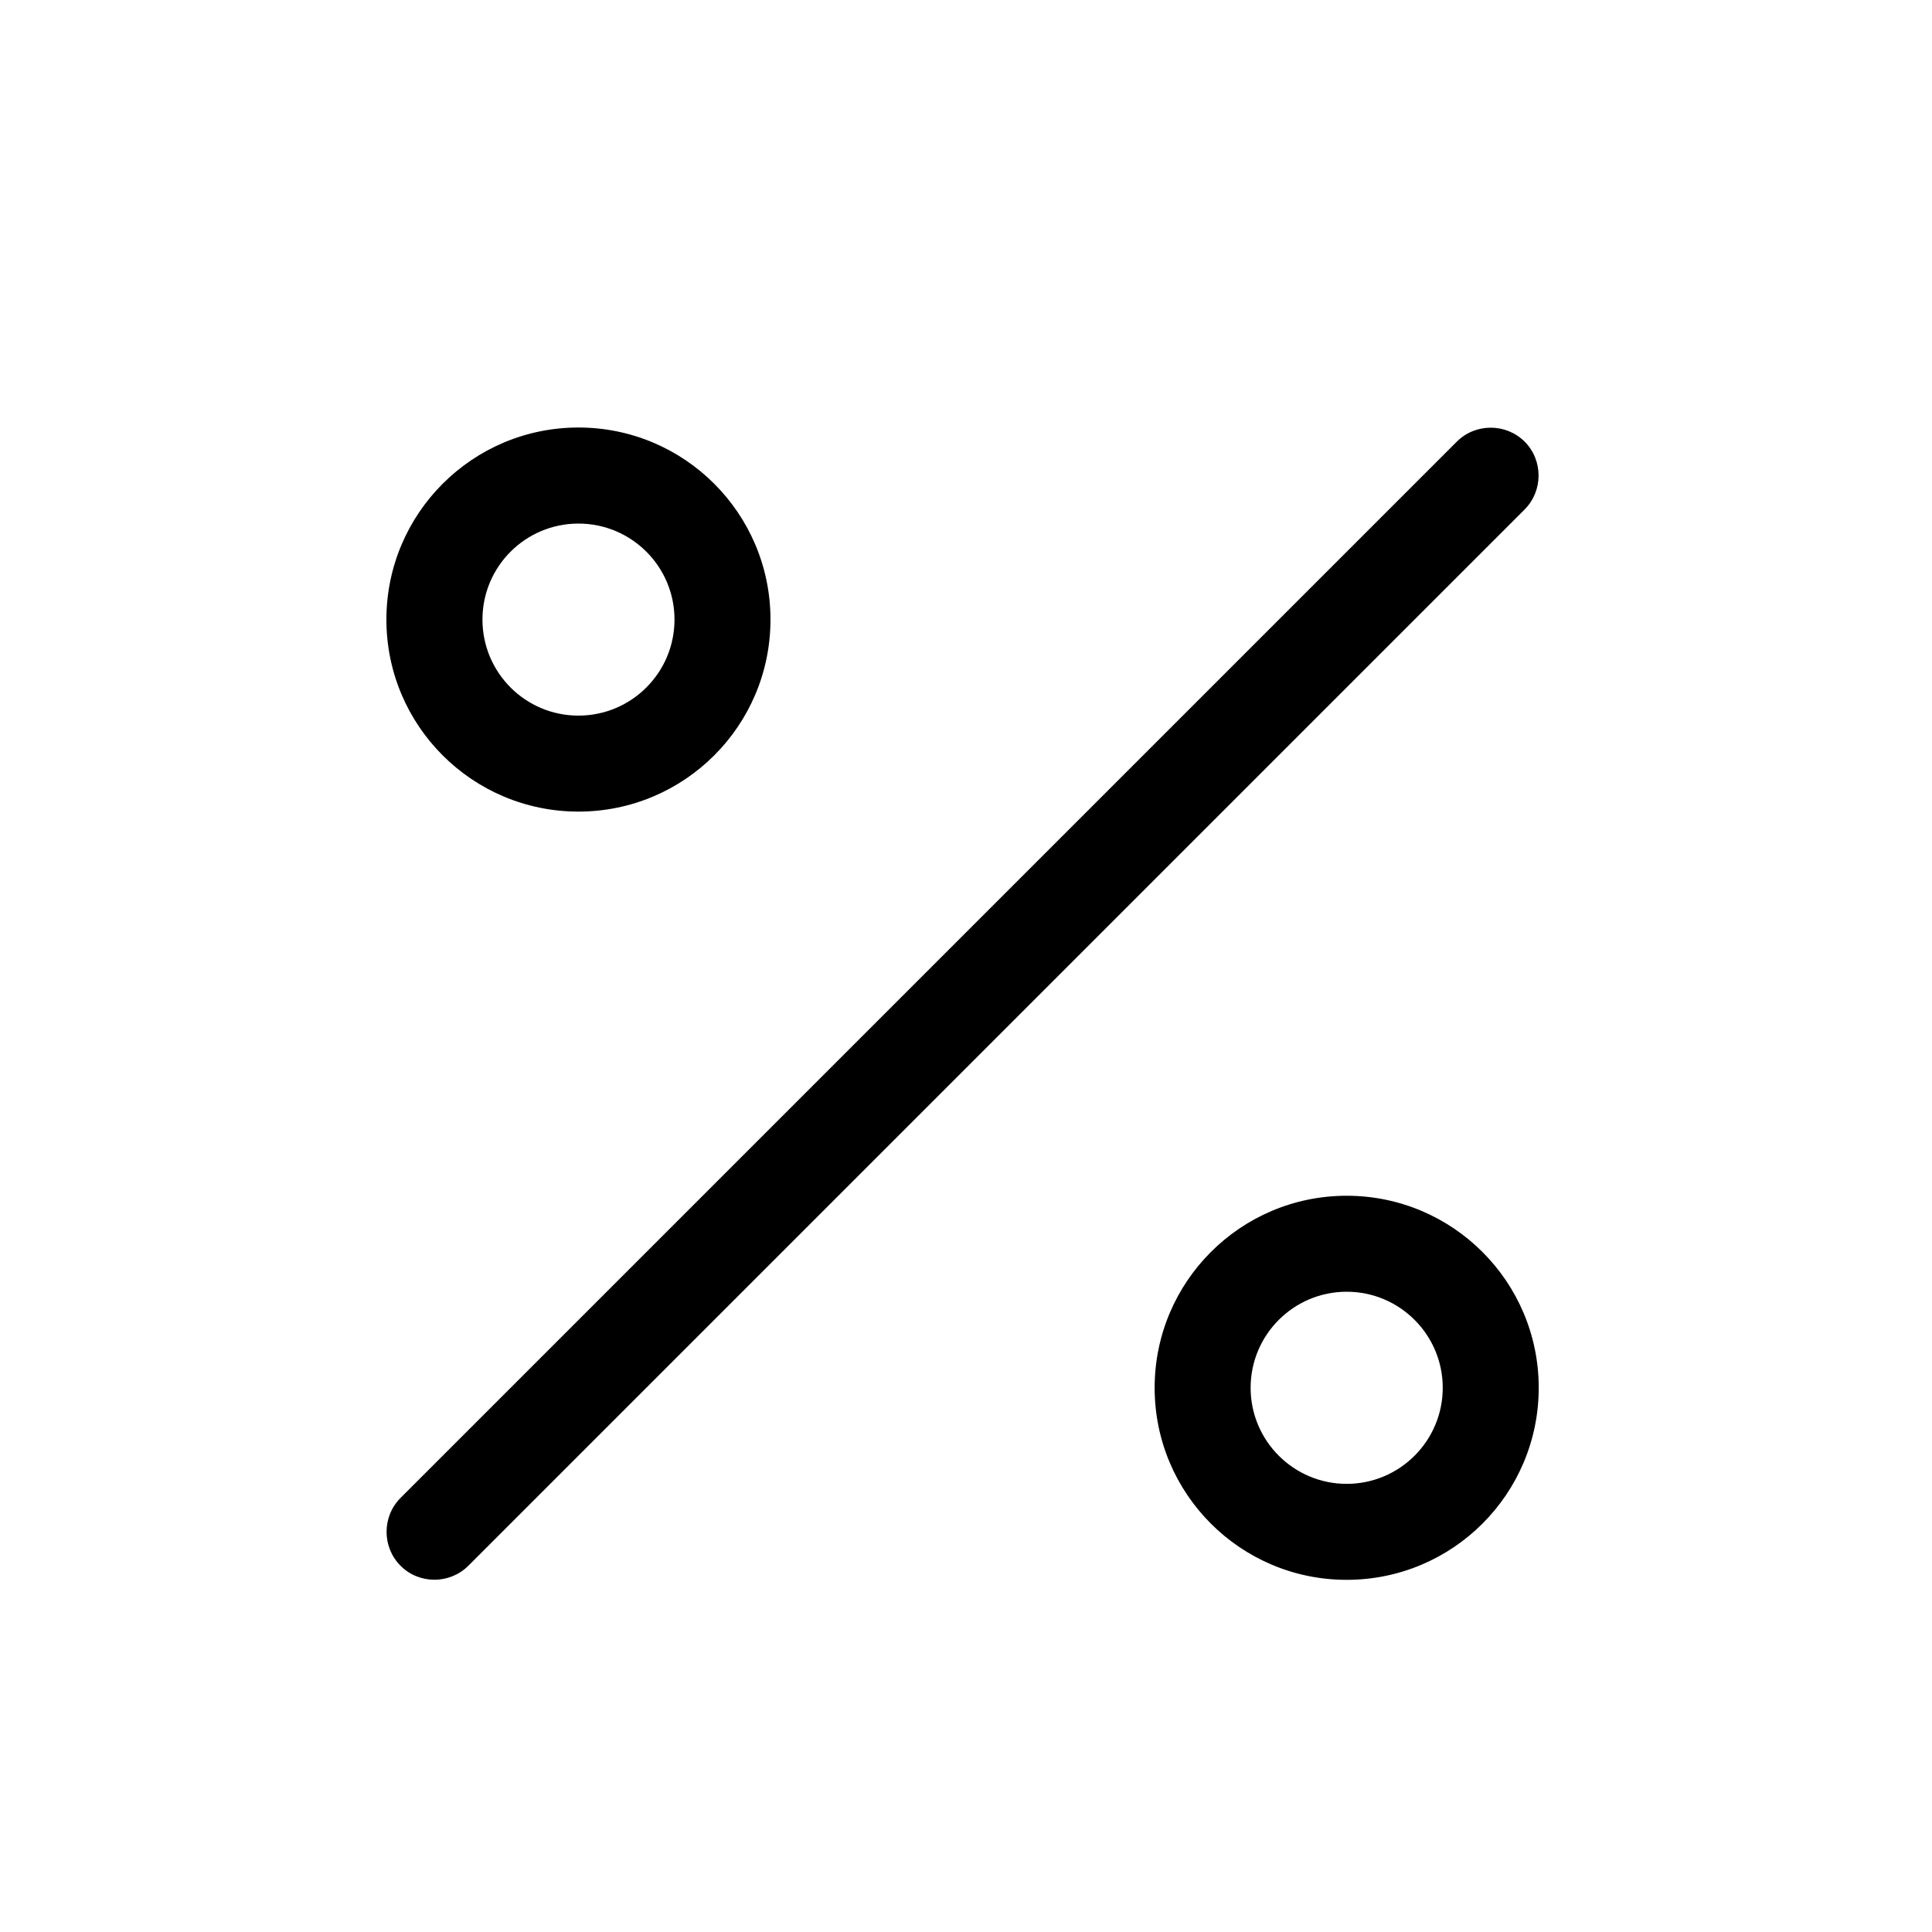 <?xml version="1.0" encoding="UTF-8"?>
<svg width="25px" height="25px" viewBox="0 0 25 25" version="1.1" xmlns="http://www.w3.org/2000/svg" xmlns:xlink="http://www.w3.org/1999/xlink">
    <title>Frame 3</title>
    <g id="Frame-3" stroke="none" fill="none" fill-rule="nonzero">
        <g id="percent-light" transform="translate(5, 3)" fill="#000000">
            <path d="M2.485,3.775 C3.171,3.775 3.728,4.331 3.728,5.017 C3.728,5.704 3.171,6.26 2.485,6.26 C1.799,6.26 1.243,5.704 1.243,5.017 C1.243,4.331 1.799,3.775 2.485,3.775 Z M2.485,7.502 C3.858,7.502 4.97,6.39 4.97,5.017 C4.97,3.645 3.858,2.532 2.485,2.532 C1.113,2.532 0,3.645 0,5.017 C0,6.39 1.113,7.502 2.485,7.502 Z M12.426,13.715 C13.112,13.715 13.669,14.272 13.669,14.958 C13.669,15.644 13.112,16.201 12.426,16.201 C11.74,16.201 11.183,15.644 11.183,14.958 C11.183,14.272 11.74,13.715 12.426,13.715 Z M12.426,17.443 C13.799,17.443 14.911,16.331 14.911,14.958 C14.911,13.586 13.799,12.473 12.426,12.473 C11.053,12.473 9.941,13.586 9.941,14.958 C9.941,16.331 11.053,17.443 12.426,17.443 Z M14.729,3.592 C14.969,3.351 14.969,2.955 14.729,2.715 C14.488,2.474 14.092,2.474 13.851,2.715 L0.183,16.383 C-0.058,16.624 -0.058,17.02 0.183,17.261 C0.423,17.502 0.819,17.502 1.06,17.261 L14.729,3.592 Z" id="Shape"></path>
        </g>
    </g>
</svg>